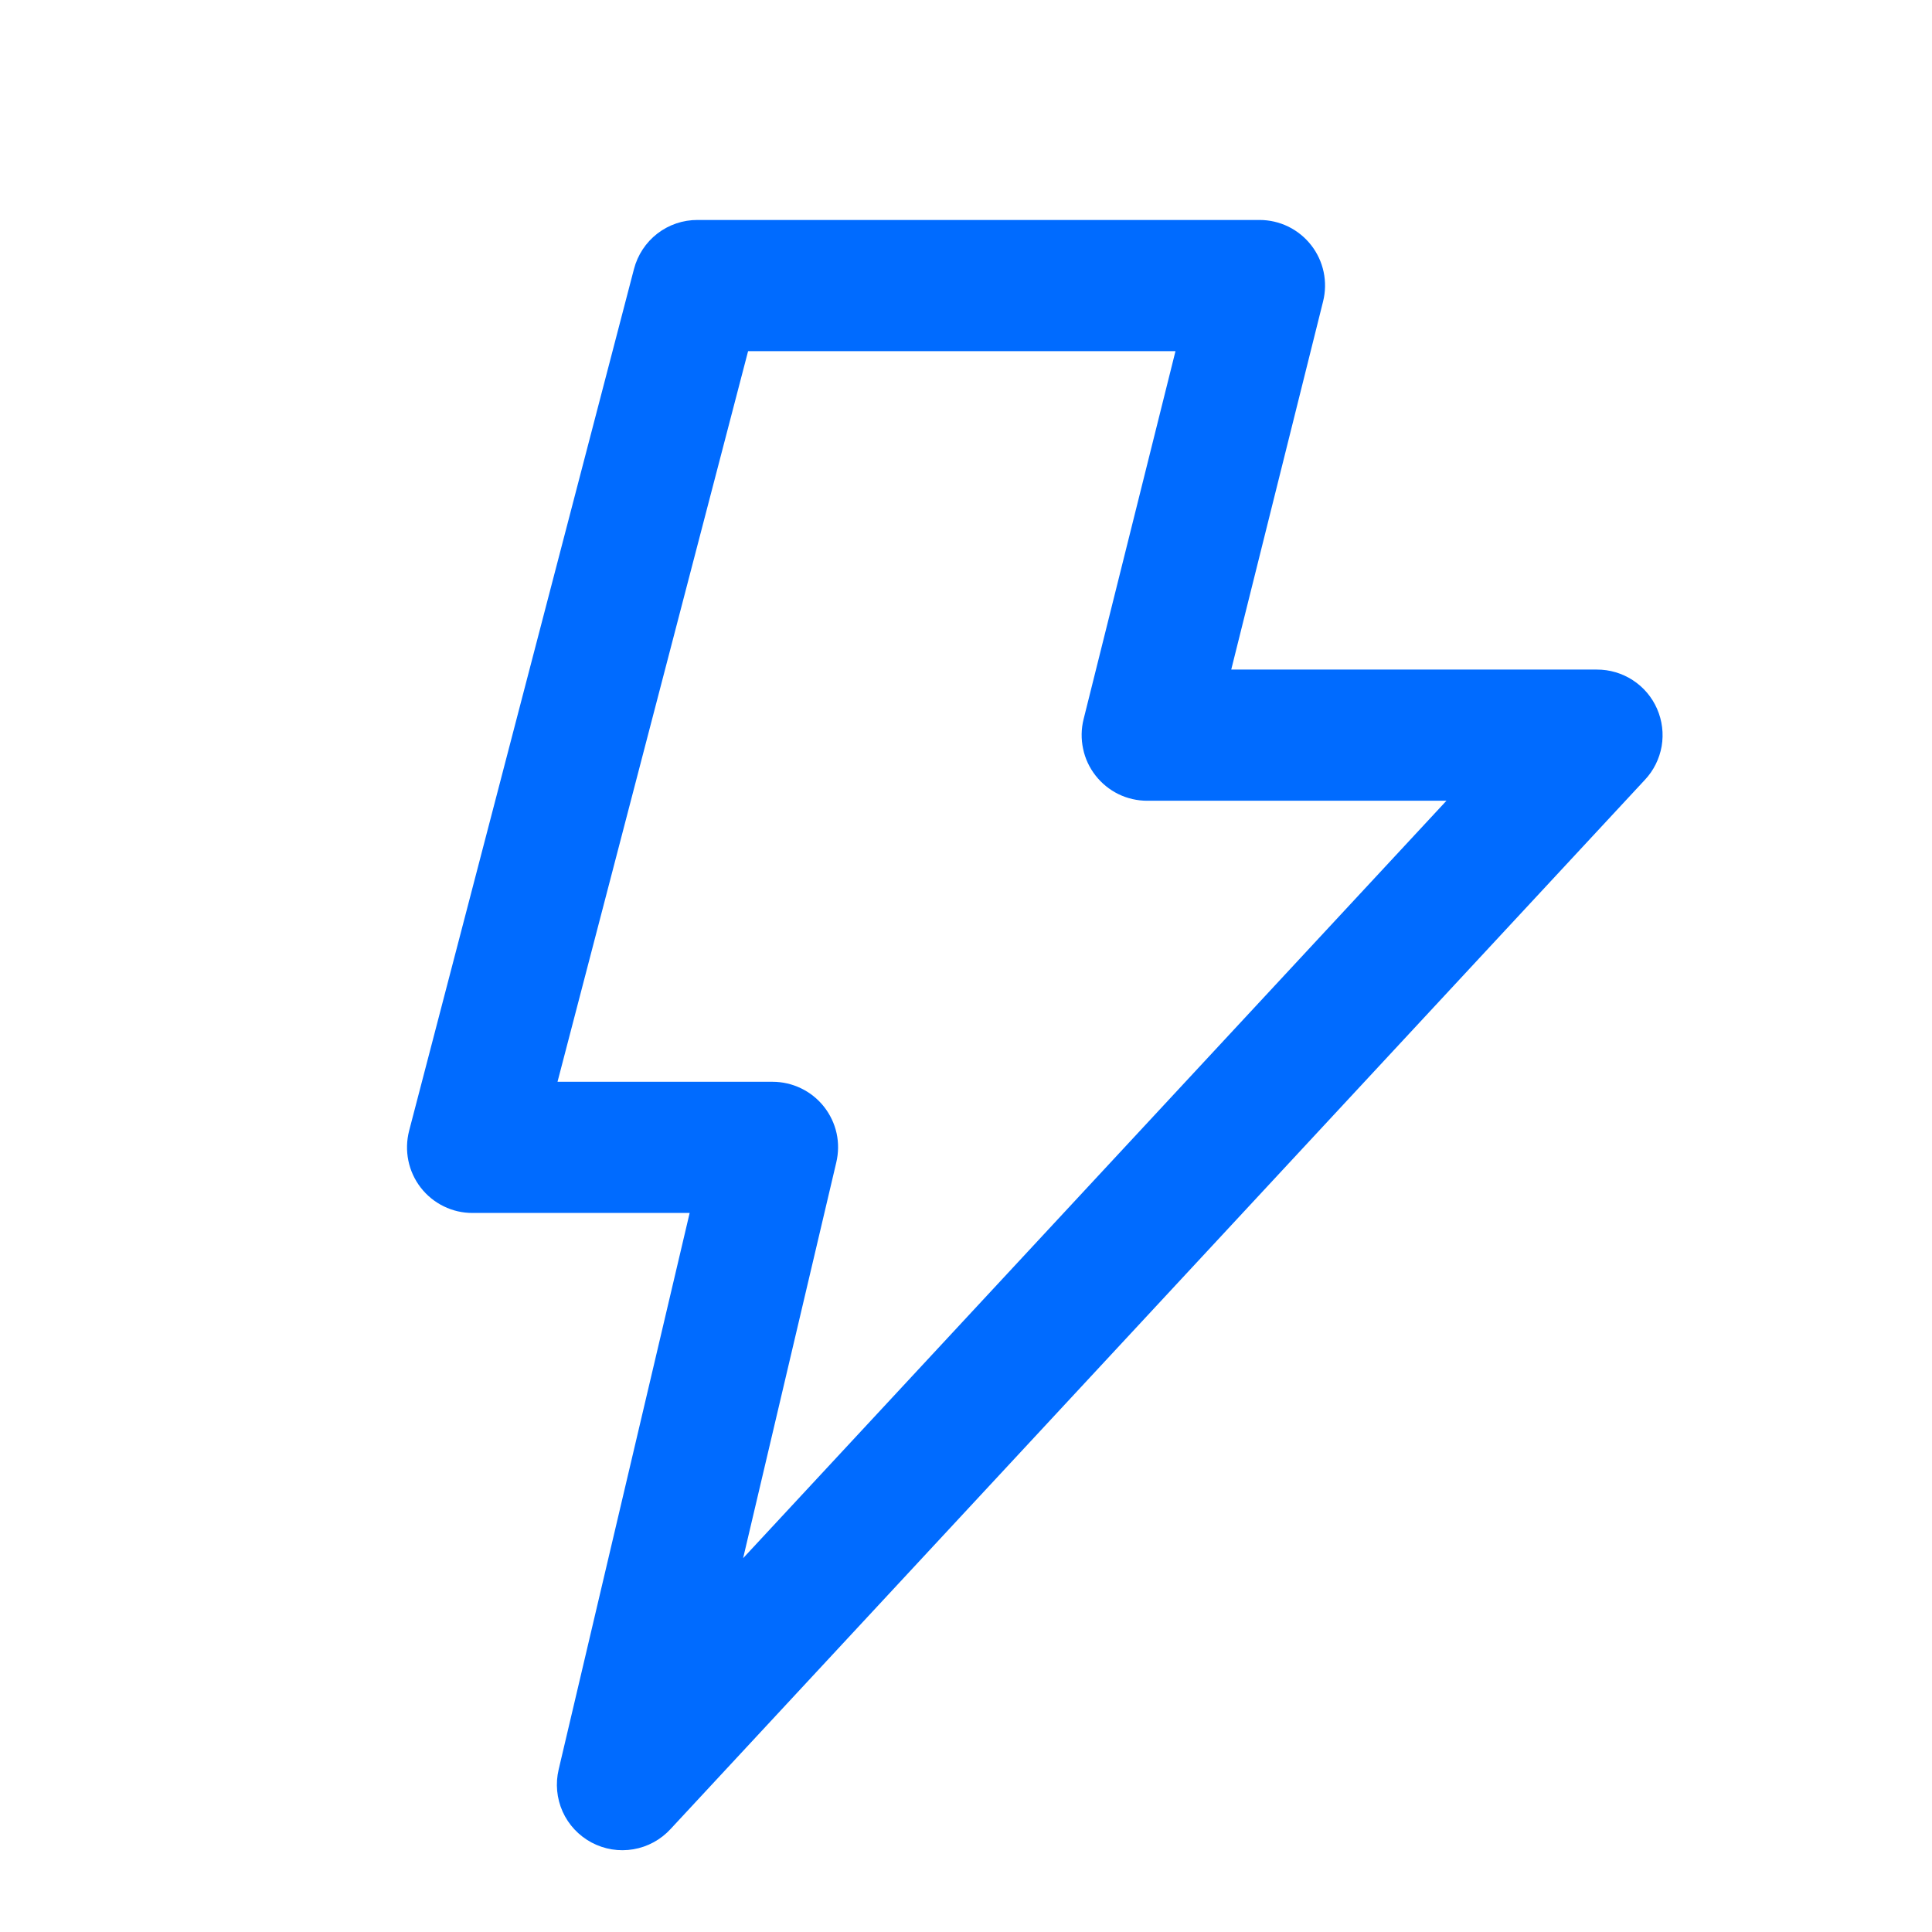 <svg width="28" height="28" viewBox="0 0 28 28" fill="none" xmlns="http://www.w3.org/2000/svg">
<g id="Group 1000003783">
<g id="&#232;&#143;&#156;&#229;&#141;&#149;&#230;&#160;&#143;-&#229;&#138;&#158;&#229;&#133;&#172;-&#229;&#191;&#171;&#233;&#128;&#159;&#230;&#157;&#165;&#231;&#148;&#181;&#232;&#174;&#176;&#229;&#189;&#149; 1">
<path id="Vector" d="M9.188 3.899C9.241 3.695 9.36 3.514 9.527 3.385C9.693 3.257 9.898 3.187 10.109 3.188H18.255C18.399 3.188 18.541 3.221 18.671 3.284C18.801 3.348 18.914 3.44 19.003 3.554C19.092 3.668 19.153 3.8 19.183 3.941C19.213 4.083 19.21 4.229 19.175 4.369L17.844 9.704H23.142C23.327 9.703 23.509 9.757 23.664 9.858C23.82 9.959 23.942 10.104 24.016 10.274C24.09 10.444 24.113 10.632 24.082 10.815C24.05 10.997 23.966 11.167 23.839 11.302L9.719 26.507C9.577 26.662 9.387 26.766 9.18 26.801C8.972 26.837 8.759 26.802 8.573 26.703C8.388 26.604 8.24 26.447 8.154 26.255C8.068 26.063 8.048 25.848 8.097 25.643L9.995 17.579H6.85C6.705 17.58 6.561 17.547 6.431 17.483C6.3 17.419 6.186 17.326 6.097 17.211C6.008 17.096 5.947 16.962 5.918 16.82C5.889 16.677 5.893 16.53 5.929 16.389L9.188 3.899ZM10.842 5.089L8.08 15.678H11.195C11.339 15.678 11.48 15.71 11.61 15.773C11.739 15.835 11.852 15.926 11.941 16.038C12.03 16.151 12.093 16.282 12.124 16.422C12.155 16.562 12.153 16.707 12.12 16.847L10.77 22.582L20.963 11.605H16.625C16.481 11.605 16.338 11.572 16.209 11.509C16.079 11.445 15.966 11.353 15.877 11.239C15.788 11.125 15.726 10.993 15.697 10.851C15.667 10.71 15.669 10.564 15.704 10.424L17.036 5.089H10.844H10.842Z" fill="#006bff"/>
</g>
</g>
</svg>
